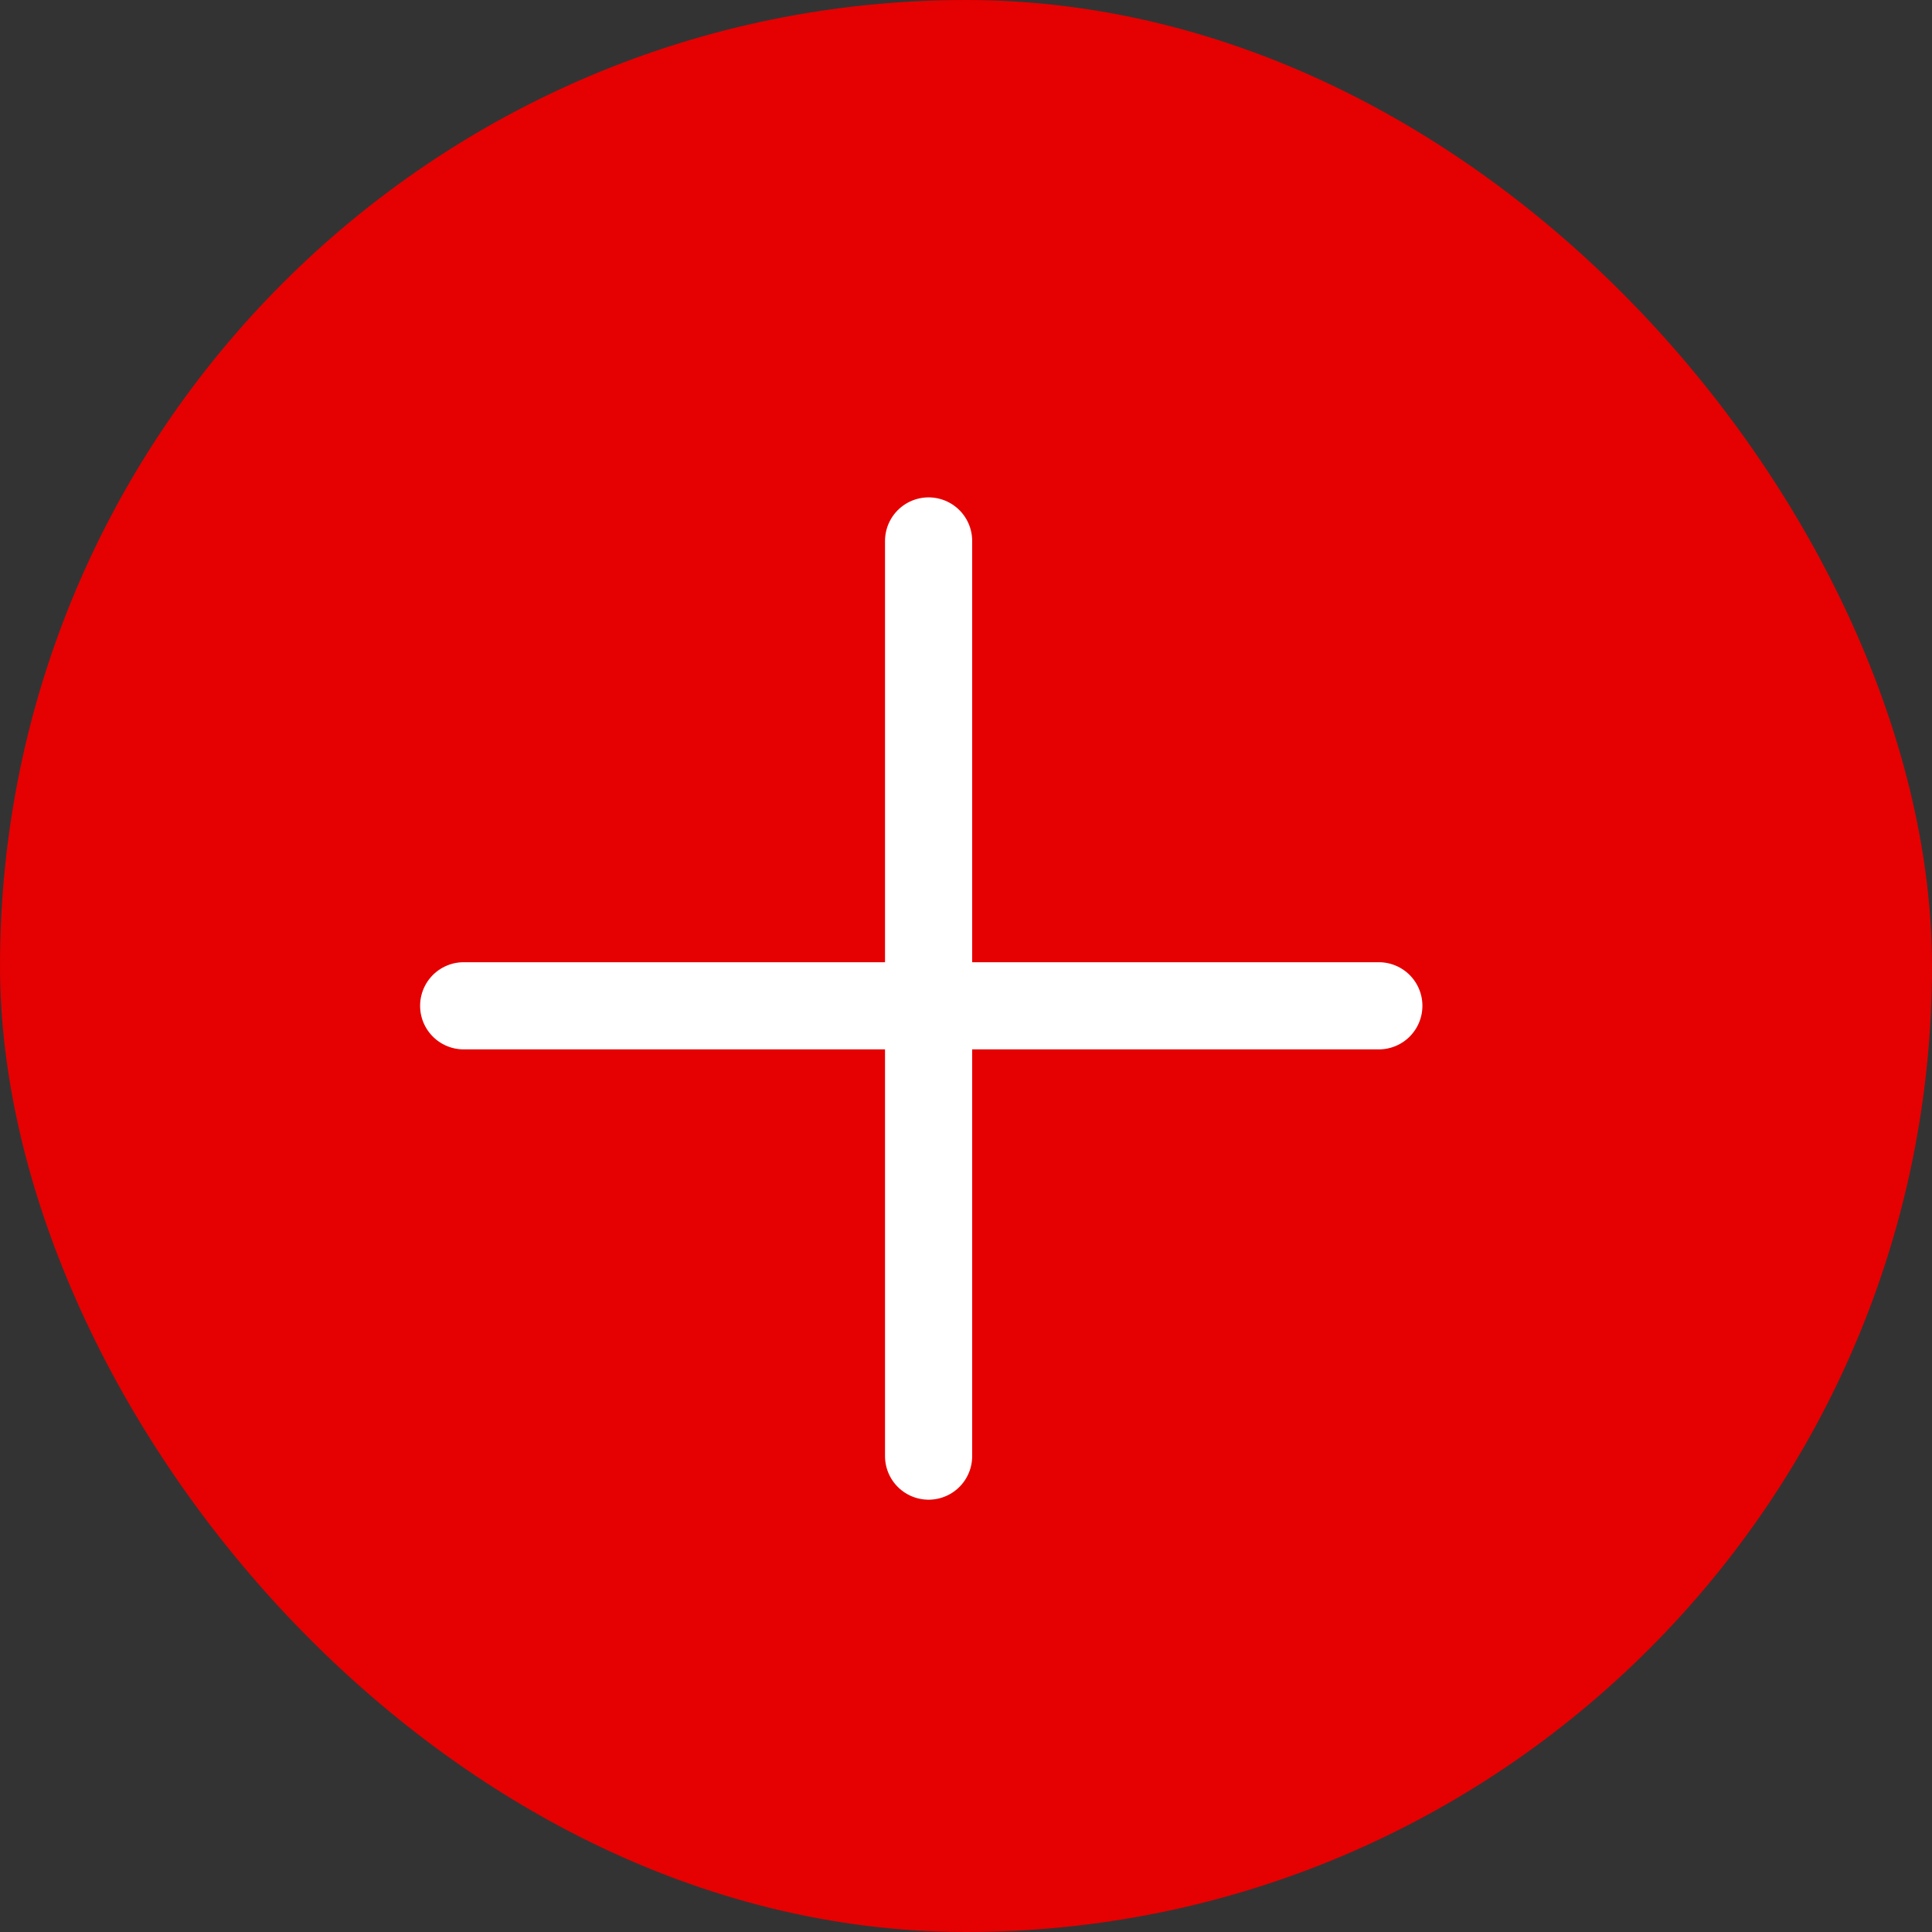 <?xml version="1.0" encoding="UTF-8"?> <svg xmlns="http://www.w3.org/2000/svg" width="25" height="25" viewBox="0 0 25 25" fill="none"><rect x="0" y="0" width="25" height="25" fill="#333333" stroke="none"/><rect width="25" height="25" rx="12.5" fill="#E50001"></rect><path d="M12.016 7V18.842" stroke="white" stroke-width="1.128" stroke-linecap="round"></path><path d="M6 13.015H17.842" stroke="white" stroke-width="1.128" stroke-linecap="round"></path></svg> 